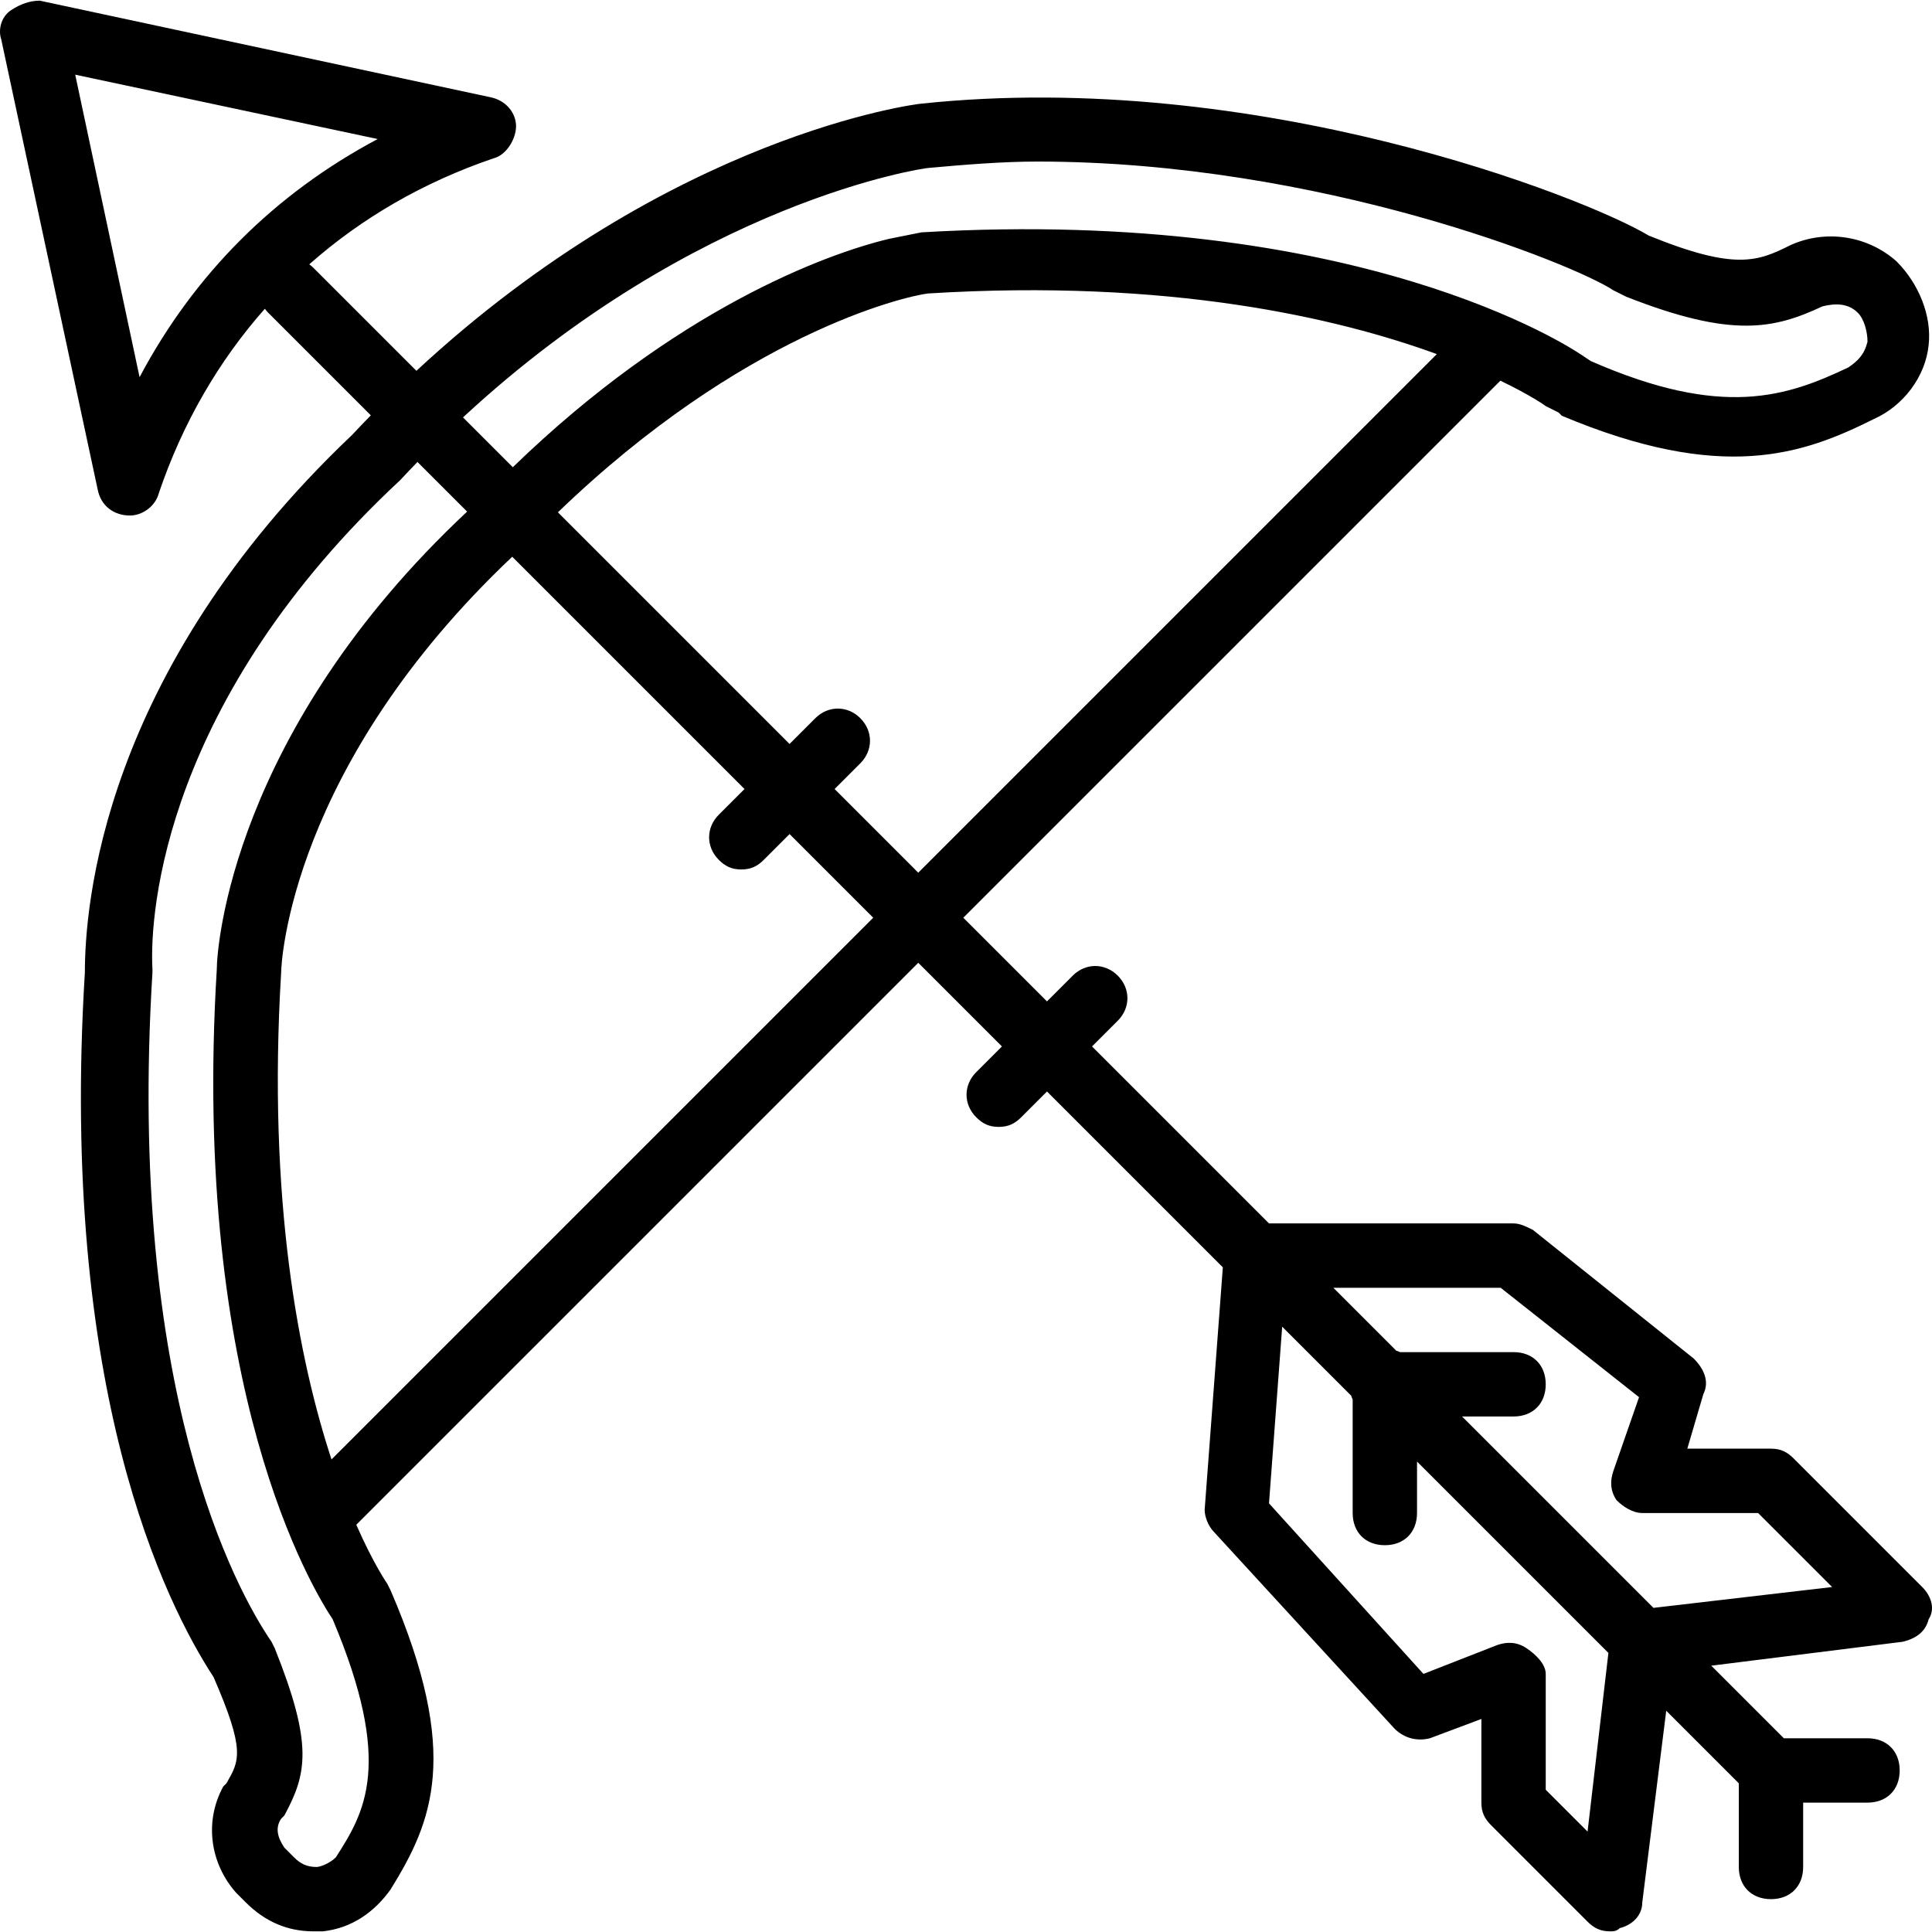 <?xml version="1.0" encoding="iso-8859-1"?>
<!-- Uploaded to: SVG Repo, www.svgrepo.com, Generator: SVG Repo Mixer Tools -->
<svg fill="#000000" height="800px" width="800px" version="1.1" id="Layer_1" xmlns="http://www.w3.org/2000/svg" xmlns:xlink="http://www.w3.org/1999/xlink" 
	 viewBox="0 0 512.355 512.355" xml:space="preserve">
<g transform="translate(1 1)">
	<g>
		<path d="M508.76,419.871l-34.133-34.133c-1.707-1.707-3.413-2.56-5.973-2.56h-22.187l4.267-14.507c1.707-3.413,0-6.827-2.56-9.387
			l-42.667-34.133c-1.707-0.853-3.413-1.707-5.12-1.707h-64.853L288.6,276.511l6.827-6.827c3.413-3.413,3.413-8.533,0-11.947
			c-3.413-3.413-8.533-3.413-11.947,0l-6.827,6.827l-22.187-22.187L396.89,99.954c7.821,3.766,11.801,6.514,12.03,6.743l3.413,1.707
			l0.853,0.853c42.667,17.92,64,10.24,82.773,0.853c7.68-3.413,13.653-11.093,14.507-19.627c0.853-7.68-2.56-16.213-8.533-22.187
			c-7.68-6.827-18.773-8.533-28.16-4.267c-8.533,4.267-14.507,6.827-37.547-2.56C419.16,51.231,332.12,17.097,243.373,26.484
			c-0.787,0-66.201,7.989-133.946,70.854L82.093,70.004c-0.34-0.34-0.701-0.636-1.071-0.909
			c13.864-12.265,30.311-21.799,48.858-28.105c3.413-0.853,5.973-5.12,5.973-8.533c0-3.413-2.56-6.827-6.827-7.68L9.56-0.823
			c-2.56,0-5.12,0.853-7.68,2.56s-3.413,5.12-2.56,7.68l25.6,119.467c0.853,4.267,4.267,6.827,8.533,6.827
			c3.413,0,6.827-2.56,7.68-5.973c6.306-18.547,15.84-34.994,28.105-48.858c0.272,0.37,0.569,0.731,0.909,1.071l27.194,27.194
			c-1.67,1.713-3.34,3.449-5.007,5.233c-66.56,63.147-70.827,125.44-70.827,142.507C14.68,367.817,42.84,424.137,55.64,443.764
			c8.533,19.627,6.827,22.187,3.413,28.16l-0.853,0.853c-5.12,9.387-3.413,20.48,3.413,28.16l2.56,2.56
			c5.12,5.12,11.093,7.68,17.92,7.68c0.853,0,1.707,0,2.56,0c7.68-0.853,13.653-5.12,17.92-11.093
			c11.093-17.92,18.773-35.84,0-79.36l-0.853-1.707c0,0-3.584-5.078-8.233-15.661L242.52,254.324l22.187,22.187l-6.827,6.827
			c-3.413,3.413-3.413,8.533,0,11.947c1.707,1.707,3.413,2.56,5.973,2.56s4.267-0.853,5.973-2.56l6.827-6.827l46.636,46.636
			l-4.822,64.298c0,1.707,0.853,4.267,2.56,5.973l47.787,52.053c2.56,2.56,5.973,3.413,9.387,2.56l13.653-5.12v22.187
			c0,2.56,0.853,4.267,2.56,5.973l25.6,25.6c1.707,1.707,3.413,2.56,5.973,2.56c0.853,0,1.707,0,2.56-0.853
			c3.413-0.853,5.973-3.413,5.973-6.827l6.353-50.821l19.247,19.247v22.187c0,5.12,3.413,8.533,8.533,8.533s8.533-3.413,8.533-8.533
			v-17.067h17.067c5.12,0,8.533-3.413,8.533-8.533s-3.413-8.533-8.533-8.533h-22.187l-19.247-19.247l50.821-6.353
			c3.413-0.853,5.973-2.56,6.827-5.973C512.173,425.844,511.32,422.431,508.76,419.871z M36.013,99.017L18.947,18.804L99.16,35.871
			C71.853,50.377,50.52,71.711,36.013,99.017z M242.52,230.431l-22.187-22.187l6.827-6.827c3.413-3.413,3.413-8.533,0-11.947
			s-8.533-3.413-11.947,0l-6.827,6.827l-61.431-61.431c48.913-47.158,91.636-57.225,98.124-58.036
			c63.952-3.966,108.601,6.468,134.963,16.077L242.52,230.431z M245.08,43.551c9.387-0.853,19.627-1.707,29.013-1.707
			c75.093,0,142.507,27.307,152.747,34.133l3.413,1.707c28.16,11.093,39.253,8.533,52.053,2.56c3.413-0.853,6.827-0.853,9.387,1.707
			c1.707,1.707,2.56,5.12,2.56,7.68c-0.853,3.413-2.56,5.12-5.12,6.827c-16.213,7.68-33.28,13.653-68.267-1.707l-2.56-1.707
			c-2.56-1.707-58.88-39.253-174.933-32.427l-8.533,1.707c-16.921,4.029-56.67,18.725-99.845,60.582l-13.211-13.211
			C183.841,52.186,244.297,43.551,245.08,43.551z M88.067,491.551c-1.707,1.707-4.267,2.56-5.12,2.56
			c-2.56,0-4.267-0.853-5.973-2.56l-2.56-2.56c-1.707-2.56-2.56-5.12-0.853-7.68l0.853-0.853c5.973-11.093,7.68-18.773-2.56-44.373
			L71,434.377c-9.387-13.653-38.4-66.56-31.573-177.493v-0.853c-0.853-15.36,3.413-71.68,65.707-129.707
			c1.523-1.639,3.049-3.235,4.576-4.811l13.164,13.164c-62.294,58.344-66.38,115.516-66.38,121.354
			c-6.827,111.787,25.6,164.693,30.72,172.373C103.427,466.804,95.747,479.604,88.067,491.551z M86.913,386.038
			c-8.581-26.166-17.029-68.5-13.353-129.154c0-2.499,2.45-54.585,61.28-110.24l61.6,61.6l-6.827,6.827
			c-3.413,3.413-3.413,8.533,0,11.947c1.707,1.707,3.413,2.56,5.973,2.56s4.267-0.853,5.973-2.56l6.827-6.827l22.187,22.187
			L86.913,386.038z M420.013,484.724l-11.093-11.093v-30.72c0-2.56-2.56-5.12-5.12-6.827c-2.56-1.707-5.12-1.707-7.68-0.853
			l-19.627,7.68l-40.96-45.227l3.496-46.85l18.294,18.294c0.113,0.353,0.244,0.693,0.397,1.018v30.099
			c0,5.12,3.413,8.533,8.533,8.533s8.533-3.413,8.533-8.533v-13.653l50.754,50.754L420.013,484.724z M437.487,425.398
			l-50.754-50.754h13.653c5.12,0,8.533-3.413,8.533-8.533s-3.413-8.533-8.533-8.533h-30.099c-0.325-0.153-0.665-0.284-1.018-0.397
			l-16.67-16.67h44.373l36.693,29.013l-6.827,19.627c-0.853,2.56-0.853,5.12,0.853,7.68c1.707,1.707,4.267,3.413,6.827,3.413h30.72
			l19.627,19.627L437.487,425.398z"/>
	</g>
</g>
</svg>